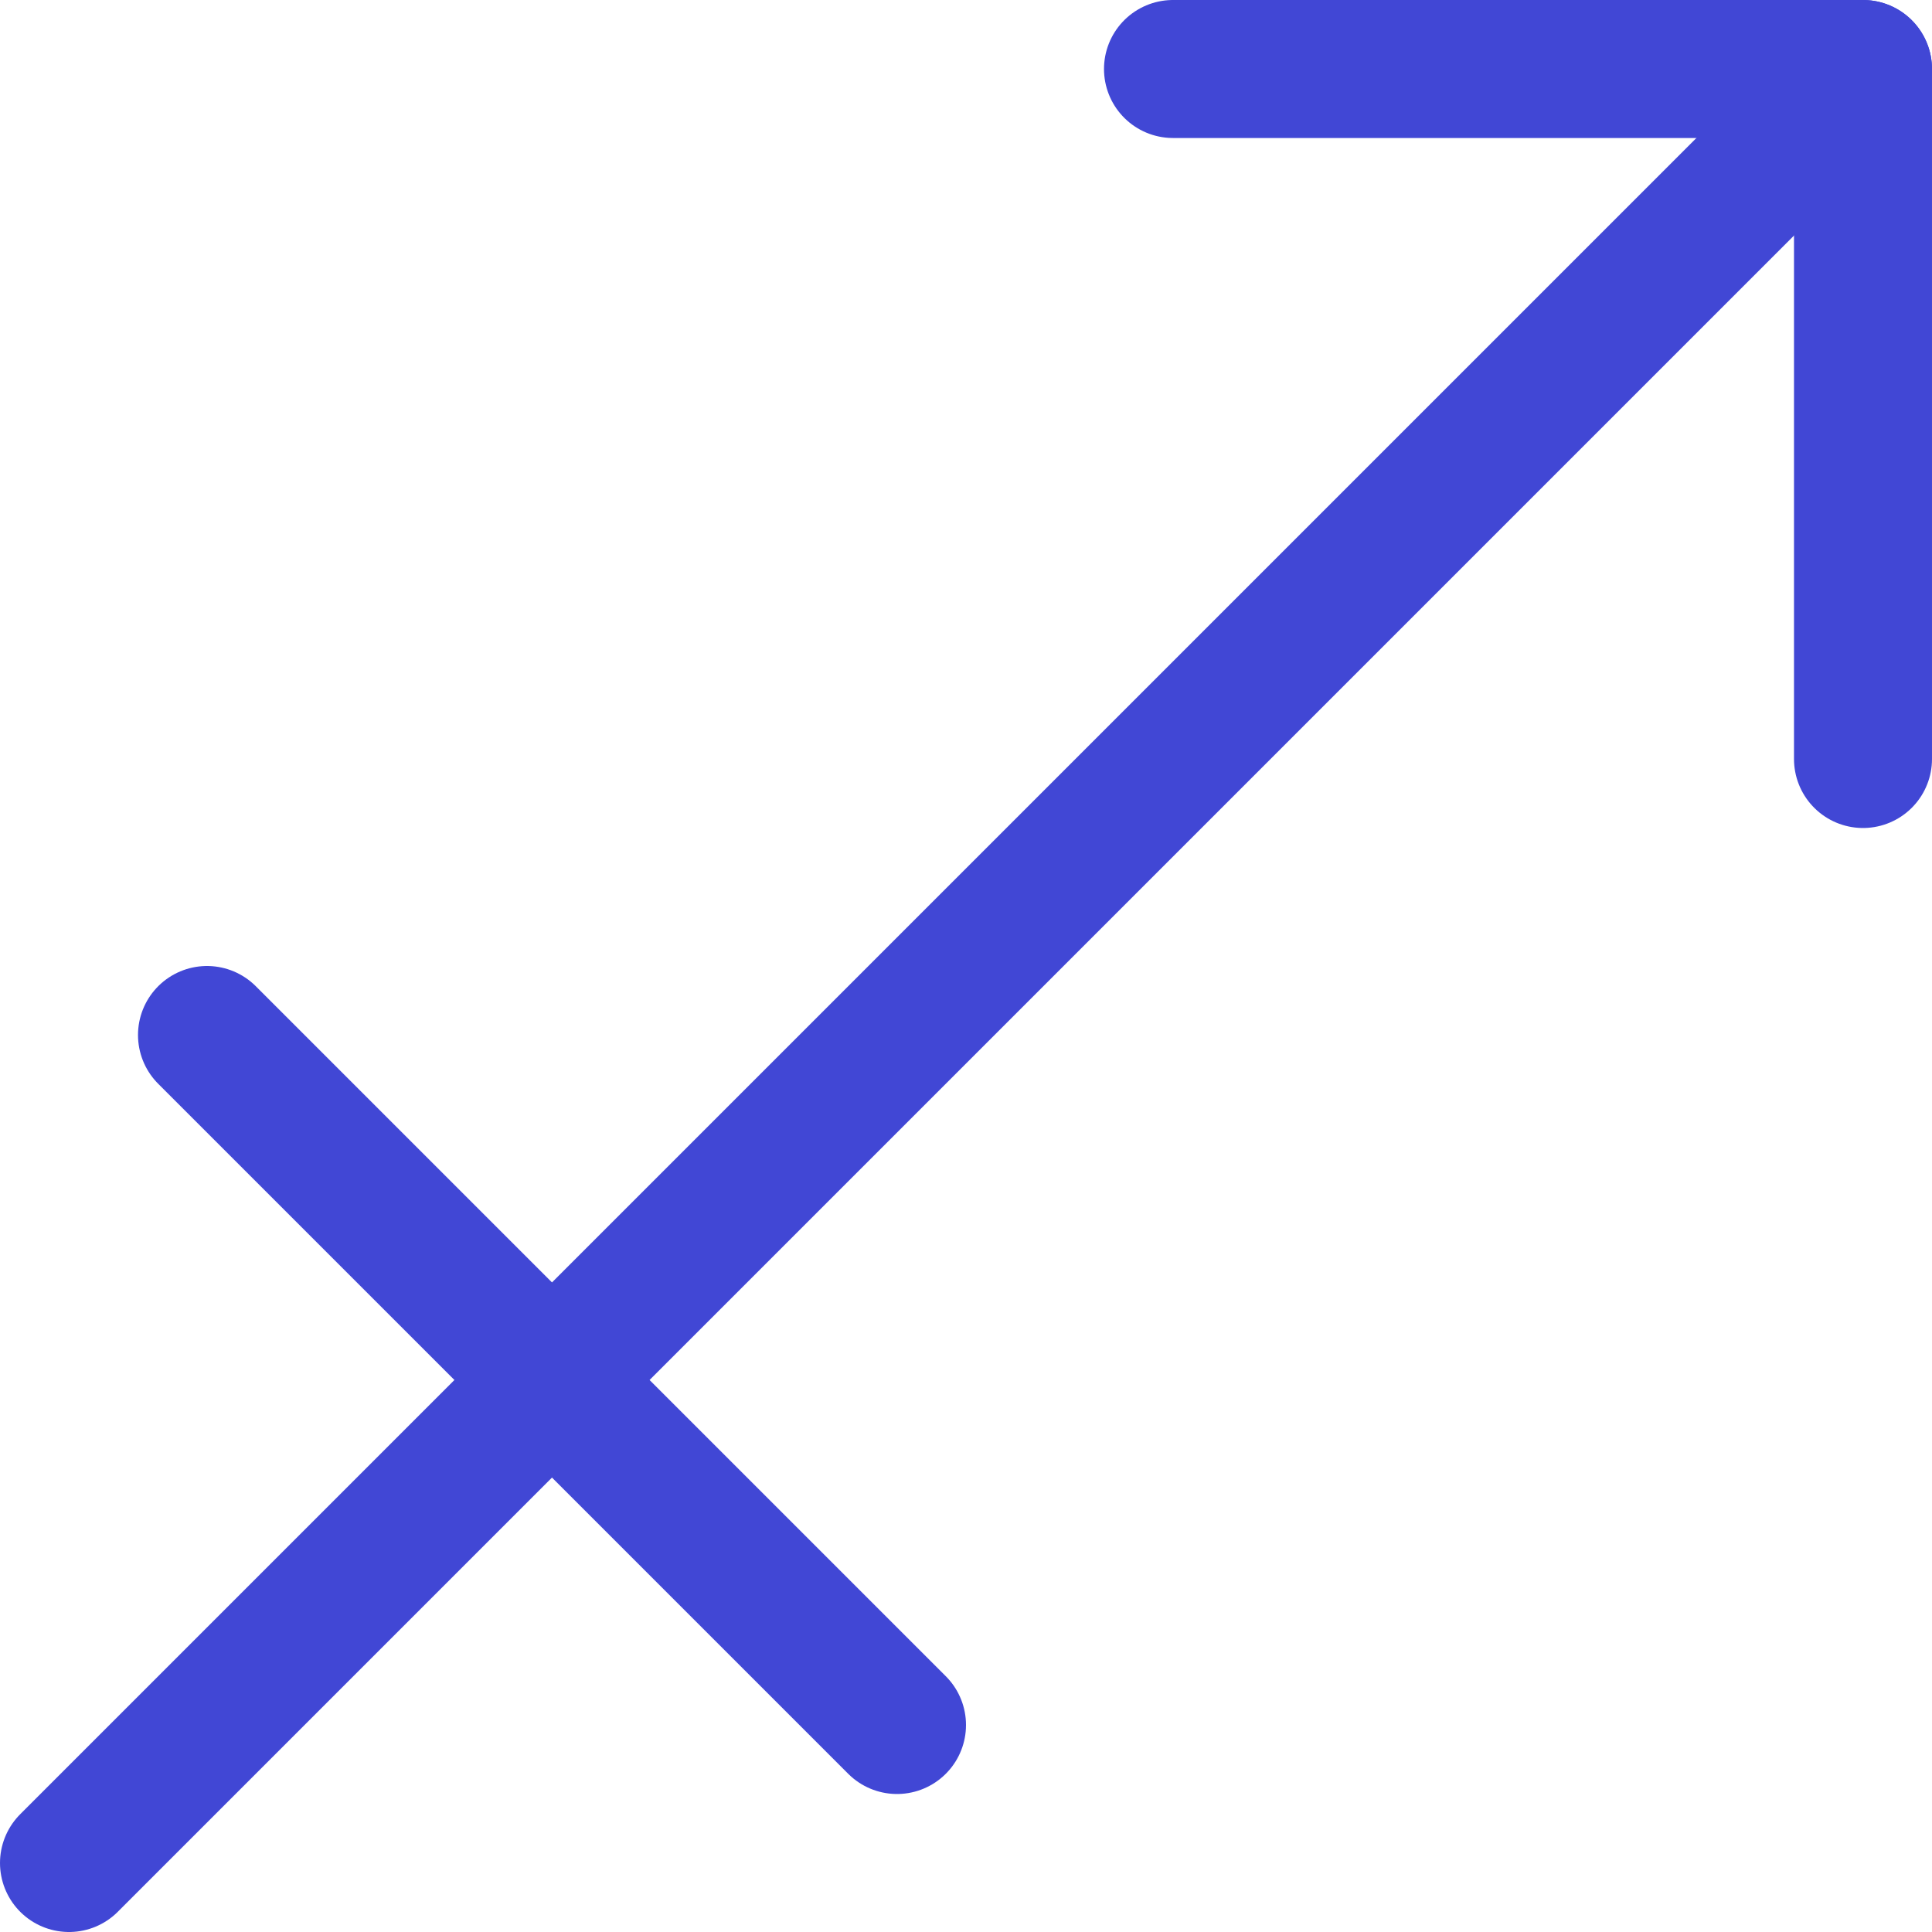 <svg xmlns="http://www.w3.org/2000/svg" fill="none" viewBox="0 0 14 14" id="Zodiac-11--Streamline-Core"><desc>Zodiac 11 Streamline Icon: https://streamlinehq.com</desc><g id="zodiac-11--sign-astrology-stars-space-sagittarius"><path id="Vector" stroke="#4147d5" stroke-linecap="round" stroke-linejoin="round" d="M8.5 0.5h5v5" stroke-width="1"></path><path id="Vector_2" stroke="#4147d5" stroke-linecap="round" stroke-linejoin="round" d="m13.5 0.5 -13 13" stroke-width="1"></path><path id="Vector_3" stroke="#4147d5" stroke-linecap="round" stroke-linejoin="round" d="m1.5 7.5 5 5" stroke-width="1"></path></g></svg>